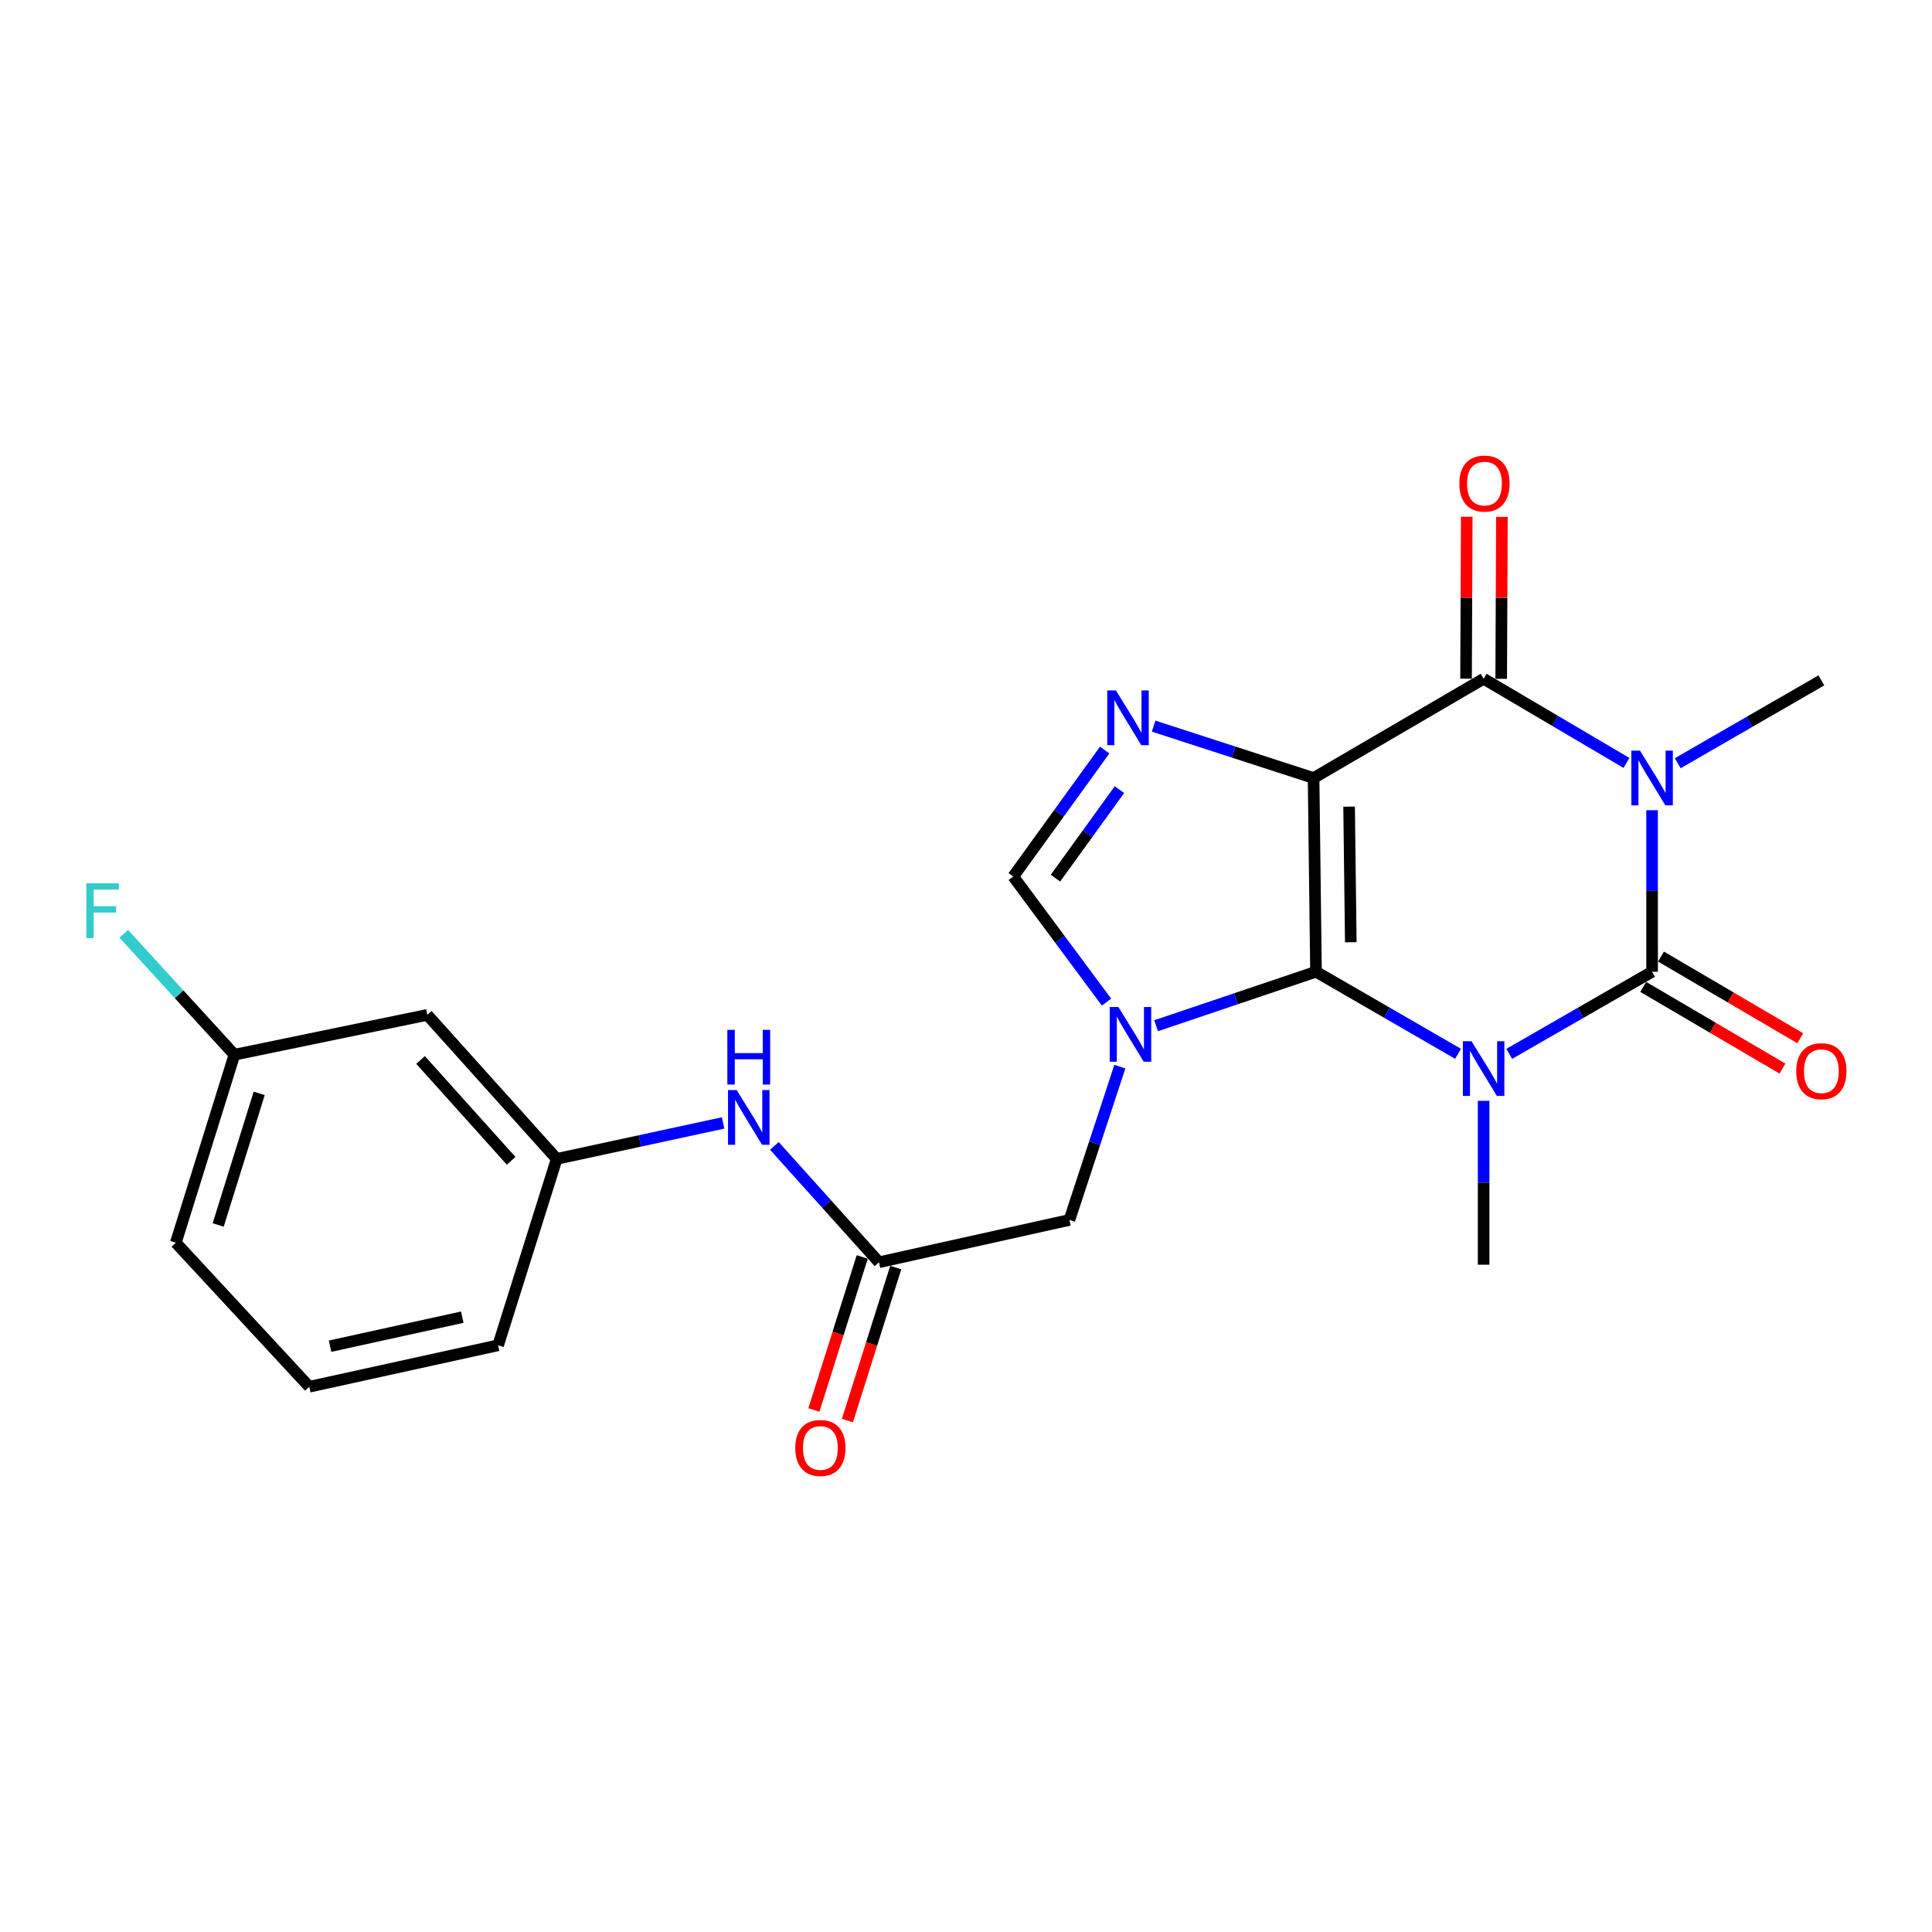 <?xml version='1.0' encoding='iso-8859-1'?>
<svg version='1.1' baseProfile='full'
              xmlns='http://www.w3.org/2000/svg'
                      xmlns:rdkit='http://www.rdkit.org/xml'
                      xmlns:xlink='http://www.w3.org/1999/xlink'
                  xml:space='preserve'
width='1000px' height='1000px' viewBox='0 0 1000 1000'>
<!-- END OF HEADER -->
<rect style='opacity:1.0;fill:#FFFFFF;stroke:none' width='1000' height='1000' x='0' y='0'> </rect>
<path class='bond-0' d='M 679.907,402.705 L 681.16,502.964' style='fill:none;fill-rule:evenodd;stroke:#000000;stroke-width:6px;stroke-linecap:butt;stroke-linejoin:miter;stroke-opacity:1' />
<path class='bond-0' d='M 698.291,417.516 L 699.169,487.698' style='fill:none;fill-rule:evenodd;stroke:#000000;stroke-width:6px;stroke-linecap:butt;stroke-linejoin:miter;stroke-opacity:1' />
<path class='bond-4' d='M 679.907,402.705 L 767.923,351.317' style='fill:none;fill-rule:evenodd;stroke:#000000;stroke-width:6px;stroke-linecap:butt;stroke-linejoin:miter;stroke-opacity:1' />
<path class='bond-6' d='M 679.907,402.705 L 638.512,389.273' style='fill:none;fill-rule:evenodd;stroke:#000000;stroke-width:6px;stroke-linecap:butt;stroke-linejoin:miter;stroke-opacity:1' />
<path class='bond-6' d='M 638.512,389.273 L 597.118,375.841' style='fill:none;fill-rule:evenodd;stroke:#0000FF;stroke-width:6px;stroke-linecap:butt;stroke-linejoin:miter;stroke-opacity:1' />
<path class='bond-1' d='M 681.16,502.964 L 717.919,524.205' style='fill:none;fill-rule:evenodd;stroke:#000000;stroke-width:6px;stroke-linecap:butt;stroke-linejoin:miter;stroke-opacity:1' />
<path class='bond-1' d='M 717.919,524.205 L 754.678,545.446' style='fill:none;fill-rule:evenodd;stroke:#0000FF;stroke-width:6px;stroke-linecap:butt;stroke-linejoin:miter;stroke-opacity:1' />
<path class='bond-5' d='M 681.16,502.964 L 639.781,516.939' style='fill:none;fill-rule:evenodd;stroke:#000000;stroke-width:6px;stroke-linecap:butt;stroke-linejoin:miter;stroke-opacity:1' />
<path class='bond-5' d='M 639.781,516.939 L 598.401,530.914' style='fill:none;fill-rule:evenodd;stroke:#0000FF;stroke-width:6px;stroke-linecap:butt;stroke-linejoin:miter;stroke-opacity:1' />
<path class='bond-14' d='M 767.923,569.797 L 767.923,612.205' style='fill:none;fill-rule:evenodd;stroke:#0000FF;stroke-width:6px;stroke-linecap:butt;stroke-linejoin:miter;stroke-opacity:1' />
<path class='bond-14' d='M 767.923,612.205 L 767.923,654.612' style='fill:none;fill-rule:evenodd;stroke:#000000;stroke-width:6px;stroke-linecap:butt;stroke-linejoin:miter;stroke-opacity:1' />
<path class='bond-24' d='M 781.178,545.478 L 818.149,524.221' style='fill:none;fill-rule:evenodd;stroke:#0000FF;stroke-width:6px;stroke-linecap:butt;stroke-linejoin:miter;stroke-opacity:1' />
<path class='bond-24' d='M 818.149,524.221 L 855.121,502.964' style='fill:none;fill-rule:evenodd;stroke:#000000;stroke-width:6px;stroke-linecap:butt;stroke-linejoin:miter;stroke-opacity:1' />
<path class='bond-2' d='M 855.121,502.964 L 855.121,461.168' style='fill:none;fill-rule:evenodd;stroke:#000000;stroke-width:6px;stroke-linecap:butt;stroke-linejoin:miter;stroke-opacity:1' />
<path class='bond-2' d='M 855.121,461.168 L 855.121,419.372' style='fill:none;fill-rule:evenodd;stroke:#0000FF;stroke-width:6px;stroke-linecap:butt;stroke-linejoin:miter;stroke-opacity:1' />
<path class='bond-10' d='M 850.516,510.812 L 886.553,531.954' style='fill:none;fill-rule:evenodd;stroke:#000000;stroke-width:6px;stroke-linecap:butt;stroke-linejoin:miter;stroke-opacity:1' />
<path class='bond-10' d='M 886.553,531.954 L 922.589,553.095' style='fill:none;fill-rule:evenodd;stroke:#FF0000;stroke-width:6px;stroke-linecap:butt;stroke-linejoin:miter;stroke-opacity:1' />
<path class='bond-10' d='M 859.725,495.116 L 895.761,516.258' style='fill:none;fill-rule:evenodd;stroke:#000000;stroke-width:6px;stroke-linecap:butt;stroke-linejoin:miter;stroke-opacity:1' />
<path class='bond-10' d='M 895.761,516.258 L 931.797,537.399' style='fill:none;fill-rule:evenodd;stroke:#FF0000;stroke-width:6px;stroke-linecap:butt;stroke-linejoin:miter;stroke-opacity:1' />
<path class='bond-3' d='M 841.85,394.884 L 804.887,373.101' style='fill:none;fill-rule:evenodd;stroke:#0000FF;stroke-width:6px;stroke-linecap:butt;stroke-linejoin:miter;stroke-opacity:1' />
<path class='bond-3' d='M 804.887,373.101 L 767.923,351.317' style='fill:none;fill-rule:evenodd;stroke:#000000;stroke-width:6px;stroke-linecap:butt;stroke-linejoin:miter;stroke-opacity:1' />
<path class='bond-17' d='M 868.389,395.051 L 905.561,373.608' style='fill:none;fill-rule:evenodd;stroke:#0000FF;stroke-width:6px;stroke-linecap:butt;stroke-linejoin:miter;stroke-opacity:1' />
<path class='bond-17' d='M 905.561,373.608 L 942.733,352.166' style='fill:none;fill-rule:evenodd;stroke:#000000;stroke-width:6px;stroke-linecap:butt;stroke-linejoin:miter;stroke-opacity:1' />
<path class='bond-11' d='M 777.022,351.356 L 777.202,309.45' style='fill:none;fill-rule:evenodd;stroke:#000000;stroke-width:6px;stroke-linecap:butt;stroke-linejoin:miter;stroke-opacity:1' />
<path class='bond-11' d='M 777.202,309.45 L 777.382,267.545' style='fill:none;fill-rule:evenodd;stroke:#FF0000;stroke-width:6px;stroke-linecap:butt;stroke-linejoin:miter;stroke-opacity:1' />
<path class='bond-11' d='M 758.824,351.278 L 759.004,309.372' style='fill:none;fill-rule:evenodd;stroke:#000000;stroke-width:6px;stroke-linecap:butt;stroke-linejoin:miter;stroke-opacity:1' />
<path class='bond-11' d='M 759.004,309.372 L 759.185,267.466' style='fill:none;fill-rule:evenodd;stroke:#FF0000;stroke-width:6px;stroke-linecap:butt;stroke-linejoin:miter;stroke-opacity:1' />
<path class='bond-8' d='M 579.636,552.085 L 566.579,591.763' style='fill:none;fill-rule:evenodd;stroke:#0000FF;stroke-width:6px;stroke-linecap:butt;stroke-linejoin:miter;stroke-opacity:1' />
<path class='bond-8' d='M 566.579,591.763 L 553.523,631.441' style='fill:none;fill-rule:evenodd;stroke:#000000;stroke-width:6px;stroke-linecap:butt;stroke-linejoin:miter;stroke-opacity:1' />
<path class='bond-23' d='M 572.725,518.692 L 548.591,486.186' style='fill:none;fill-rule:evenodd;stroke:#0000FF;stroke-width:6px;stroke-linecap:butt;stroke-linejoin:miter;stroke-opacity:1' />
<path class='bond-23' d='M 548.591,486.186 L 524.457,453.679' style='fill:none;fill-rule:evenodd;stroke:#000000;stroke-width:6px;stroke-linecap:butt;stroke-linejoin:miter;stroke-opacity:1' />
<path class='bond-7' d='M 571.782,388.231 L 548.12,420.955' style='fill:none;fill-rule:evenodd;stroke:#0000FF;stroke-width:6px;stroke-linecap:butt;stroke-linejoin:miter;stroke-opacity:1' />
<path class='bond-7' d='M 548.12,420.955 L 524.457,453.679' style='fill:none;fill-rule:evenodd;stroke:#000000;stroke-width:6px;stroke-linecap:butt;stroke-linejoin:miter;stroke-opacity:1' />
<path class='bond-7' d='M 579.43,408.711 L 562.866,431.618' style='fill:none;fill-rule:evenodd;stroke:#0000FF;stroke-width:6px;stroke-linecap:butt;stroke-linejoin:miter;stroke-opacity:1' />
<path class='bond-7' d='M 562.866,431.618 L 546.303,454.525' style='fill:none;fill-rule:evenodd;stroke:#000000;stroke-width:6px;stroke-linecap:butt;stroke-linejoin:miter;stroke-opacity:1' />
<path class='bond-9' d='M 553.523,631.441 L 454.962,653.349' style='fill:none;fill-rule:evenodd;stroke:#000000;stroke-width:6px;stroke-linecap:butt;stroke-linejoin:miter;stroke-opacity:1' />
<path class='bond-12' d='M 454.962,653.349 L 427.891,623.232' style='fill:none;fill-rule:evenodd;stroke:#000000;stroke-width:6px;stroke-linecap:butt;stroke-linejoin:miter;stroke-opacity:1' />
<path class='bond-12' d='M 427.891,623.232 L 400.821,593.116' style='fill:none;fill-rule:evenodd;stroke:#0000FF;stroke-width:6px;stroke-linecap:butt;stroke-linejoin:miter;stroke-opacity:1' />
<path class='bond-15' d='M 446.286,650.608 L 433.78,690.206' style='fill:none;fill-rule:evenodd;stroke:#000000;stroke-width:6px;stroke-linecap:butt;stroke-linejoin:miter;stroke-opacity:1' />
<path class='bond-15' d='M 433.78,690.206 L 421.274,729.804' style='fill:none;fill-rule:evenodd;stroke:#FF0000;stroke-width:6px;stroke-linecap:butt;stroke-linejoin:miter;stroke-opacity:1' />
<path class='bond-15' d='M 463.639,656.089 L 451.133,695.687' style='fill:none;fill-rule:evenodd;stroke:#000000;stroke-width:6px;stroke-linecap:butt;stroke-linejoin:miter;stroke-opacity:1' />
<path class='bond-15' d='M 451.133,695.687 L 438.627,735.285' style='fill:none;fill-rule:evenodd;stroke:#FF0000;stroke-width:6px;stroke-linecap:butt;stroke-linejoin:miter;stroke-opacity:1' />
<path class='bond-13' d='M 374.277,581.234 L 331.214,590.541' style='fill:none;fill-rule:evenodd;stroke:#0000FF;stroke-width:6px;stroke-linecap:butt;stroke-linejoin:miter;stroke-opacity:1' />
<path class='bond-13' d='M 331.214,590.541 L 288.15,599.847' style='fill:none;fill-rule:evenodd;stroke:#000000;stroke-width:6px;stroke-linecap:butt;stroke-linejoin:miter;stroke-opacity:1' />
<path class='bond-16' d='M 288.15,599.847 L 221.172,525.297' style='fill:none;fill-rule:evenodd;stroke:#000000;stroke-width:6px;stroke-linecap:butt;stroke-linejoin:miter;stroke-opacity:1' />
<path class='bond-16' d='M 264.566,600.827 L 217.682,548.642' style='fill:none;fill-rule:evenodd;stroke:#000000;stroke-width:6px;stroke-linecap:butt;stroke-linejoin:miter;stroke-opacity:1' />
<path class='bond-21' d='M 288.15,599.847 L 257.83,696.315' style='fill:none;fill-rule:evenodd;stroke:#000000;stroke-width:6px;stroke-linecap:butt;stroke-linejoin:miter;stroke-opacity:1' />
<path class='bond-18' d='M 221.172,525.297 L 121.337,545.921' style='fill:none;fill-rule:evenodd;stroke:#000000;stroke-width:6px;stroke-linecap:butt;stroke-linejoin:miter;stroke-opacity:1' />
<path class='bond-19' d='M 121.337,545.921 L 92.695,514.626' style='fill:none;fill-rule:evenodd;stroke:#000000;stroke-width:6px;stroke-linecap:butt;stroke-linejoin:miter;stroke-opacity:1' />
<path class='bond-19' d='M 92.695,514.626 L 64.052,483.331' style='fill:none;fill-rule:evenodd;stroke:#33CCCC;stroke-width:6px;stroke-linecap:butt;stroke-linejoin:miter;stroke-opacity:1' />
<path class='bond-25' d='M 121.337,545.921 L 91.007,643.229' style='fill:none;fill-rule:evenodd;stroke:#000000;stroke-width:6px;stroke-linecap:butt;stroke-linejoin:miter;stroke-opacity:1' />
<path class='bond-25' d='M 134.161,565.932 L 112.93,634.048' style='fill:none;fill-rule:evenodd;stroke:#000000;stroke-width:6px;stroke-linecap:butt;stroke-linejoin:miter;stroke-opacity:1' />
<path class='bond-20' d='M 160.078,717.779 L 257.83,696.315' style='fill:none;fill-rule:evenodd;stroke:#000000;stroke-width:6px;stroke-linecap:butt;stroke-linejoin:miter;stroke-opacity:1' />
<path class='bond-20' d='M 170.838,696.785 L 239.265,681.761' style='fill:none;fill-rule:evenodd;stroke:#000000;stroke-width:6px;stroke-linecap:butt;stroke-linejoin:miter;stroke-opacity:1' />
<path class='bond-22' d='M 160.078,717.779 L 91.007,643.229' style='fill:none;fill-rule:evenodd;stroke:#000000;stroke-width:6px;stroke-linecap:butt;stroke-linejoin:miter;stroke-opacity:1' />
<path  class='atom-2' d='M 761.663 538.939
L 770.943 553.939
Q 771.863 555.419, 773.343 558.099
Q 774.823 560.779, 774.903 560.939
L 774.903 538.939
L 778.663 538.939
L 778.663 567.259
L 774.783 567.259
L 764.823 550.859
Q 763.663 548.939, 762.423 546.739
Q 761.223 544.539, 760.863 543.859
L 760.863 567.259
L 757.183 567.259
L 757.183 538.939
L 761.663 538.939
' fill='#0000FF'/>
<path  class='atom-4' d='M 848.861 388.545
L 858.141 403.545
Q 859.061 405.025, 860.541 407.705
Q 862.021 410.385, 862.101 410.545
L 862.101 388.545
L 865.861 388.545
L 865.861 416.865
L 861.981 416.865
L 852.021 400.465
Q 850.861 398.545, 849.621 396.345
Q 848.421 394.145, 848.061 393.465
L 848.061 416.865
L 844.381 416.865
L 844.381 388.545
L 848.861 388.545
' fill='#0000FF'/>
<path  class='atom-6' d='M 578.867 521.237
L 588.147 536.237
Q 589.067 537.717, 590.547 540.397
Q 592.027 543.077, 592.107 543.237
L 592.107 521.237
L 595.867 521.237
L 595.867 549.557
L 591.987 549.557
L 582.027 533.157
Q 580.867 531.237, 579.627 529.037
Q 578.427 526.837, 578.067 526.157
L 578.067 549.557
L 574.387 549.557
L 574.387 521.237
L 578.867 521.237
' fill='#0000FF'/>
<path  class='atom-7' d='M 577.593 357.376
L 586.873 372.376
Q 587.793 373.856, 589.273 376.536
Q 590.753 379.216, 590.833 379.376
L 590.833 357.376
L 594.593 357.376
L 594.593 385.696
L 590.713 385.696
L 580.753 369.296
Q 579.593 367.376, 578.353 365.176
Q 577.153 362.976, 576.793 362.296
L 576.793 385.696
L 573.113 385.696
L 573.113 357.376
L 577.593 357.376
' fill='#0000FF'/>
<path  class='atom-11' d='M 929.733 554.443
Q 929.733 547.643, 933.093 543.843
Q 936.453 540.043, 942.733 540.043
Q 949.013 540.043, 952.373 543.843
Q 955.733 547.643, 955.733 554.443
Q 955.733 561.323, 952.333 565.243
Q 948.933 569.123, 942.733 569.123
Q 936.493 569.123, 933.093 565.243
Q 929.733 561.363, 929.733 554.443
M 942.733 565.923
Q 947.053 565.923, 949.373 563.043
Q 951.733 560.123, 951.733 554.443
Q 951.733 548.883, 949.373 546.083
Q 947.053 543.243, 942.733 543.243
Q 938.413 543.243, 936.053 546.043
Q 933.733 548.843, 933.733 554.443
Q 933.733 560.163, 936.053 563.043
Q 938.413 565.923, 942.733 565.923
' fill='#FF0000'/>
<path  class='atom-12' d='M 755.358 250.298
Q 755.358 243.498, 758.718 239.698
Q 762.078 235.898, 768.358 235.898
Q 774.638 235.898, 777.998 239.698
Q 781.358 243.498, 781.358 250.298
Q 781.358 257.178, 777.958 261.098
Q 774.558 264.978, 768.358 264.978
Q 762.118 264.978, 758.718 261.098
Q 755.358 257.218, 755.358 250.298
M 768.358 261.778
Q 772.678 261.778, 774.998 258.898
Q 777.358 255.978, 777.358 250.298
Q 777.358 244.738, 774.998 241.938
Q 772.678 239.098, 768.358 239.098
Q 764.038 239.098, 761.678 241.898
Q 759.358 244.698, 759.358 250.298
Q 759.358 256.018, 761.678 258.898
Q 764.038 261.778, 768.358 261.778
' fill='#FF0000'/>
<path  class='atom-13' d='M 381.3 564.204
L 390.58 579.204
Q 391.5 580.684, 392.98 583.364
Q 394.46 586.044, 394.54 586.204
L 394.54 564.204
L 398.3 564.204
L 398.3 592.524
L 394.42 592.524
L 384.46 576.124
Q 383.3 574.204, 382.06 572.004
Q 380.86 569.804, 380.5 569.124
L 380.5 592.524
L 376.82 592.524
L 376.82 564.204
L 381.3 564.204
' fill='#0000FF'/>
<path  class='atom-13' d='M 376.48 533.052
L 380.32 533.052
L 380.32 545.092
L 394.8 545.092
L 394.8 533.052
L 398.64 533.052
L 398.64 561.372
L 394.8 561.372
L 394.8 548.292
L 380.32 548.292
L 380.32 561.372
L 376.48 561.372
L 376.48 533.052
' fill='#0000FF'/>
<path  class='atom-16' d='M 411.633 749.462
Q 411.633 742.662, 414.993 738.862
Q 418.353 735.062, 424.633 735.062
Q 430.913 735.062, 434.273 738.862
Q 437.633 742.662, 437.633 749.462
Q 437.633 756.342, 434.233 760.262
Q 430.833 764.142, 424.633 764.142
Q 418.393 764.142, 414.993 760.262
Q 411.633 756.382, 411.633 749.462
M 424.633 760.942
Q 428.953 760.942, 431.273 758.062
Q 433.633 755.142, 433.633 749.462
Q 433.633 743.902, 431.273 741.102
Q 428.953 738.262, 424.633 738.262
Q 420.313 738.262, 417.953 741.062
Q 415.633 743.862, 415.633 749.462
Q 415.633 755.182, 417.953 758.062
Q 420.313 760.942, 424.633 760.942
' fill='#FF0000'/>
<path  class='atom-20' d='M 44.686 457.211
L 61.526 457.211
L 61.526 460.451
L 48.486 460.451
L 48.486 469.051
L 60.086 469.051
L 60.086 472.331
L 48.486 472.331
L 48.486 485.531
L 44.686 485.531
L 44.686 457.211
' fill='#33CCCC'/>
</svg>
